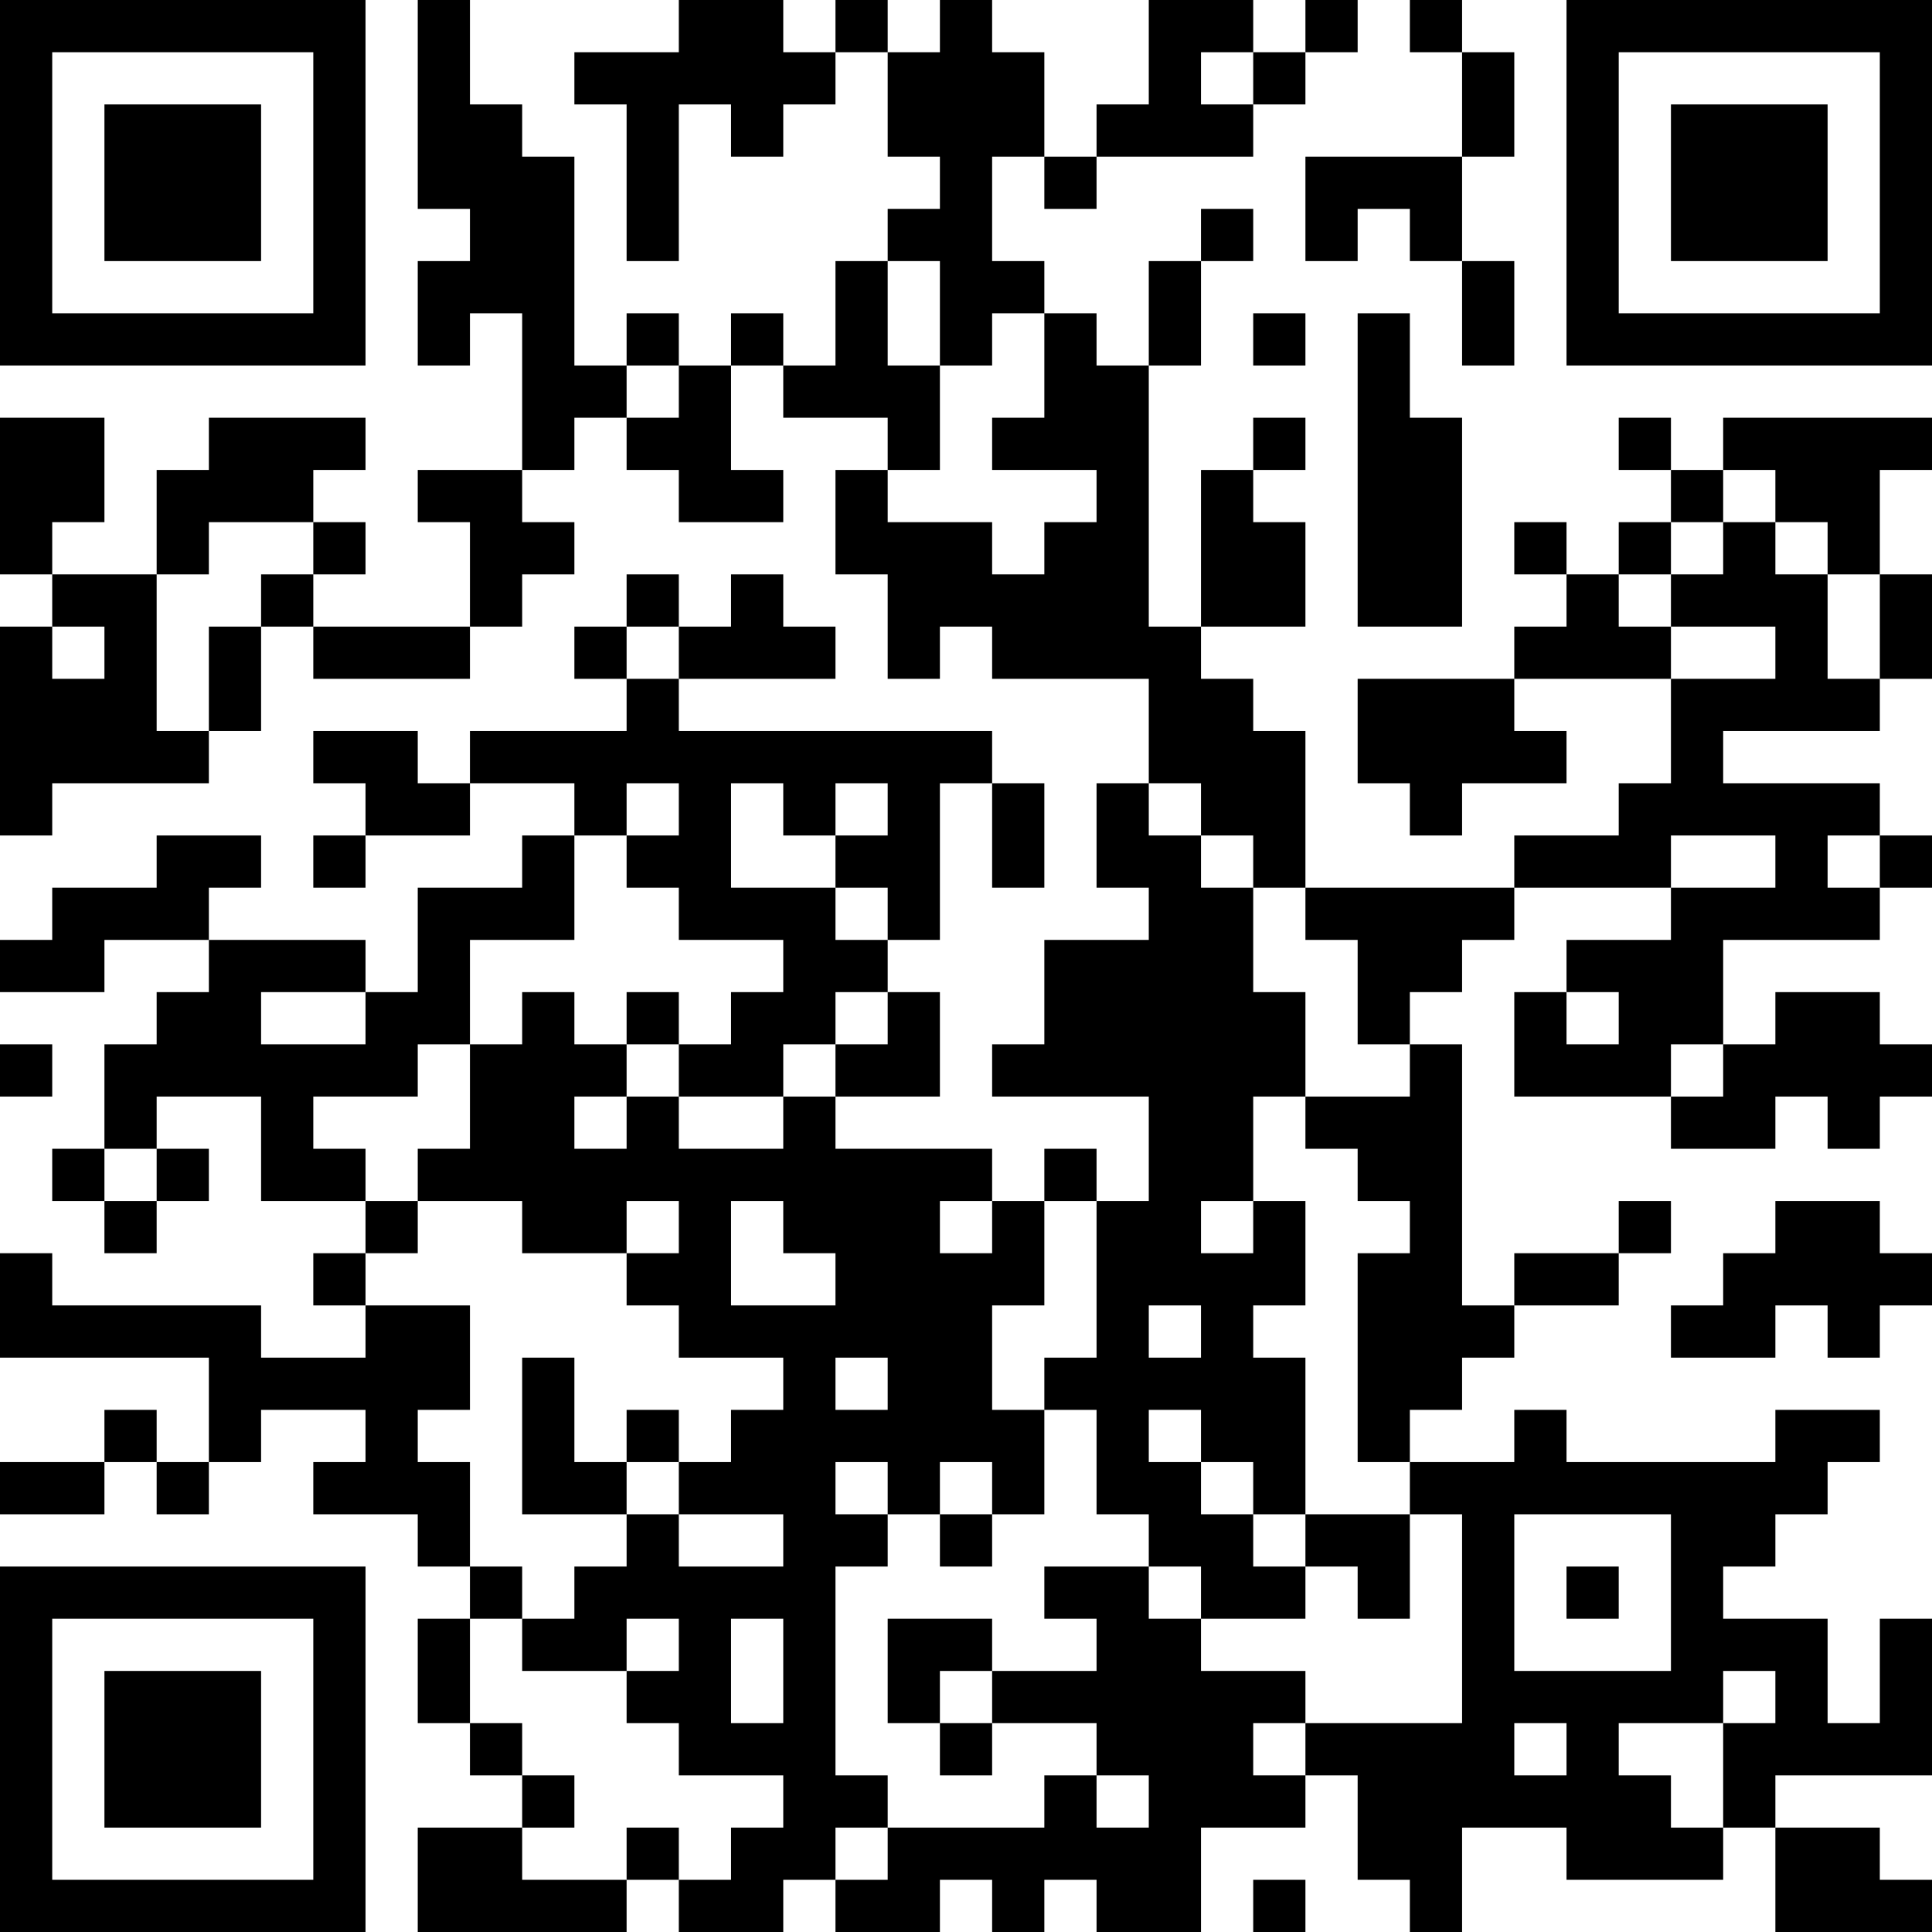 <?xml version="1.0" encoding="UTF-8"?>
<svg xmlns="http://www.w3.org/2000/svg" version="1.1" width="400" height="400" viewBox="0 0 400 400"><rect x="0" y="0" width="400" height="400" fill="#ffffff"/><g transform="scale(10.811)"><g transform="translate(0,0)"><path fill-rule="evenodd" d="M8 0L8 4L9 4L9 5L8 5L8 7L9 7L9 6L10 6L10 9L8 9L8 10L9 10L9 12L6 12L6 11L7 11L7 10L6 10L6 9L7 9L7 8L4 8L4 9L3 9L3 11L1 11L1 10L2 10L2 8L0 8L0 11L1 11L1 12L0 12L0 16L1 16L1 15L4 15L4 14L5 14L5 12L6 12L6 13L9 13L9 12L10 12L10 11L11 11L11 10L10 10L10 9L11 9L11 8L12 8L12 9L13 9L13 10L15 10L15 9L14 9L14 7L15 7L15 8L17 8L17 9L16 9L16 11L17 11L17 13L18 13L18 12L19 12L19 13L22 13L22 15L21 15L21 17L22 17L22 18L20 18L20 20L19 20L19 21L22 21L22 23L21 23L21 22L20 22L20 23L19 23L19 22L16 22L16 21L18 21L18 19L17 19L17 18L18 18L18 15L19 15L19 17L20 17L20 15L19 15L19 14L13 14L13 13L16 13L16 12L15 12L15 11L14 11L14 12L13 12L13 11L12 11L12 12L11 12L11 13L12 13L12 14L9 14L9 15L8 15L8 14L6 14L6 15L7 15L7 16L6 16L6 17L7 17L7 16L9 16L9 15L11 15L11 16L10 16L10 17L8 17L8 19L7 19L7 18L4 18L4 17L5 17L5 16L3 16L3 17L1 17L1 18L0 18L0 19L2 19L2 18L4 18L4 19L3 19L3 20L2 20L2 22L1 22L1 23L2 23L2 24L3 24L3 23L4 23L4 22L3 22L3 21L5 21L5 23L7 23L7 24L6 24L6 25L7 25L7 26L5 26L5 25L1 25L1 24L0 24L0 26L4 26L4 28L3 28L3 27L2 27L2 28L0 28L0 29L2 29L2 28L3 28L3 29L4 29L4 28L5 28L5 27L7 27L7 28L6 28L6 29L8 29L8 30L9 30L9 31L8 31L8 33L9 33L9 34L10 34L10 35L8 35L8 37L12 37L12 36L13 36L13 37L15 37L15 36L16 36L16 37L18 37L18 36L19 36L19 37L20 37L20 36L21 36L21 37L23 37L23 35L25 35L25 34L26 34L26 36L27 36L27 37L28 37L28 35L30 35L30 36L33 36L33 35L34 35L34 37L37 37L37 36L36 36L36 35L34 35L34 34L37 34L37 31L36 31L36 33L35 33L35 31L33 31L33 30L34 30L34 29L35 29L35 28L36 28L36 27L34 27L34 28L30 28L30 27L29 27L29 28L27 28L27 27L28 27L28 26L29 26L29 25L31 25L31 24L32 24L32 23L31 23L31 24L29 24L29 25L28 25L28 20L27 20L27 19L28 19L28 18L29 18L29 17L32 17L32 18L30 18L30 19L29 19L29 21L32 21L32 22L34 22L34 21L35 21L35 22L36 22L36 21L37 21L37 20L36 20L36 19L34 19L34 20L33 20L33 18L36 18L36 17L37 17L37 16L36 16L36 15L33 15L33 14L36 14L36 13L37 13L37 11L36 11L36 9L37 9L37 8L33 8L33 9L32 9L32 8L31 8L31 9L32 9L32 10L31 10L31 11L30 11L30 10L29 10L29 11L30 11L30 12L29 12L29 13L26 13L26 15L27 15L27 16L28 16L28 15L30 15L30 14L29 14L29 13L32 13L32 15L31 15L31 16L29 16L29 17L25 17L25 14L24 14L24 13L23 13L23 12L25 12L25 10L24 10L24 9L25 9L25 8L24 8L24 9L23 9L23 12L22 12L22 7L23 7L23 5L24 5L24 4L23 4L23 5L22 5L22 7L21 7L21 6L20 6L20 5L19 5L19 3L20 3L20 4L21 4L21 3L24 3L24 2L25 2L25 1L26 1L26 0L25 0L25 1L24 1L24 0L22 0L22 2L21 2L21 3L20 3L20 1L19 1L19 0L18 0L18 1L17 1L17 0L16 0L16 1L15 1L15 0L13 0L13 1L11 1L11 2L12 2L12 5L13 5L13 2L14 2L14 3L15 3L15 2L16 2L16 1L17 1L17 3L18 3L18 4L17 4L17 5L16 5L16 7L15 7L15 6L14 6L14 7L13 7L13 6L12 6L12 7L11 7L11 3L10 3L10 2L9 2L9 0ZM27 0L27 1L28 1L28 3L25 3L25 5L26 5L26 4L27 4L27 5L28 5L28 7L29 7L29 5L28 5L28 3L29 3L29 1L28 1L28 0ZM23 1L23 2L24 2L24 1ZM17 5L17 7L18 7L18 9L17 9L17 10L19 10L19 11L20 11L20 10L21 10L21 9L19 9L19 8L20 8L20 6L19 6L19 7L18 7L18 5ZM24 6L24 7L25 7L25 6ZM26 6L26 12L28 12L28 8L27 8L27 6ZM12 7L12 8L13 8L13 7ZM33 9L33 10L32 10L32 11L31 11L31 12L32 12L32 13L34 13L34 12L32 12L32 11L33 11L33 10L34 10L34 11L35 11L35 13L36 13L36 11L35 11L35 10L34 10L34 9ZM4 10L4 11L3 11L3 14L4 14L4 12L5 12L5 11L6 11L6 10ZM1 12L1 13L2 13L2 12ZM12 12L12 13L13 13L13 12ZM12 15L12 16L11 16L11 18L9 18L9 20L8 20L8 21L6 21L6 22L7 22L7 23L8 23L8 24L7 24L7 25L9 25L9 27L8 27L8 28L9 28L9 30L10 30L10 31L9 31L9 33L10 33L10 34L11 34L11 35L10 35L10 36L12 36L12 35L13 35L13 36L14 36L14 35L15 35L15 34L13 34L13 33L12 33L12 32L13 32L13 31L12 31L12 32L10 32L10 31L11 31L11 30L12 30L12 29L13 29L13 30L15 30L15 29L13 29L13 28L14 28L14 27L15 27L15 26L13 26L13 25L12 25L12 24L13 24L13 23L12 23L12 24L10 24L10 23L8 23L8 22L9 22L9 20L10 20L10 19L11 19L11 20L12 20L12 21L11 21L11 22L12 22L12 21L13 21L13 22L15 22L15 21L16 21L16 20L17 20L17 19L16 19L16 20L15 20L15 21L13 21L13 20L14 20L14 19L15 19L15 18L13 18L13 17L12 17L12 16L13 16L13 15ZM14 15L14 17L16 17L16 18L17 18L17 17L16 17L16 16L17 16L17 15L16 15L16 16L15 16L15 15ZM22 15L22 16L23 16L23 17L24 17L24 19L25 19L25 21L24 21L24 23L23 23L23 24L24 24L24 23L25 23L25 25L24 25L24 26L25 26L25 29L24 29L24 28L23 28L23 27L22 27L22 28L23 28L23 29L24 29L24 30L25 30L25 31L23 31L23 30L22 30L22 29L21 29L21 27L20 27L20 26L21 26L21 23L20 23L20 25L19 25L19 27L20 27L20 29L19 29L19 28L18 28L18 29L17 29L17 28L16 28L16 29L17 29L17 30L16 30L16 34L17 34L17 35L16 35L16 36L17 36L17 35L20 35L20 34L21 34L21 35L22 35L22 34L21 34L21 33L19 33L19 32L21 32L21 31L20 31L20 30L22 30L22 31L23 31L23 32L25 32L25 33L24 33L24 34L25 34L25 33L28 33L28 29L27 29L27 28L26 28L26 24L27 24L27 23L26 23L26 22L25 22L25 21L27 21L27 20L26 20L26 18L25 18L25 17L24 17L24 16L23 16L23 15ZM32 16L32 17L34 17L34 16ZM35 16L35 17L36 17L36 16ZM5 19L5 20L7 20L7 19ZM12 19L12 20L13 20L13 19ZM30 19L30 20L31 20L31 19ZM0 20L0 21L1 21L1 20ZM32 20L32 21L33 21L33 20ZM2 22L2 23L3 23L3 22ZM14 23L14 25L16 25L16 24L15 24L15 23ZM18 23L18 24L19 24L19 23ZM34 23L34 24L33 24L33 25L32 25L32 26L34 26L34 25L35 25L35 26L36 26L36 25L37 25L37 24L36 24L36 23ZM22 25L22 26L23 26L23 25ZM10 26L10 29L12 29L12 28L13 28L13 27L12 27L12 28L11 28L11 26ZM16 26L16 27L17 27L17 26ZM18 29L18 30L19 30L19 29ZM25 29L25 30L26 30L26 31L27 31L27 29ZM29 29L29 32L32 32L32 29ZM30 30L30 31L31 31L31 30ZM14 31L14 33L15 33L15 31ZM17 31L17 33L18 33L18 34L19 34L19 33L18 33L18 32L19 32L19 31ZM33 32L33 33L31 33L31 34L32 34L32 35L33 35L33 33L34 33L34 32ZM29 33L29 34L30 34L30 33ZM24 36L24 37L25 37L25 36ZM0 0L0 7L7 7L7 0ZM1 1L1 6L6 6L6 1ZM2 2L2 5L5 5L5 2ZM30 0L30 7L37 7L37 0ZM31 1L31 6L36 6L36 1ZM32 2L32 5L35 5L35 2ZM0 30L0 37L7 37L7 30ZM1 31L1 36L6 36L6 31ZM2 32L2 35L5 35L5 32Z" fill="#000000"/></g></g></svg>
